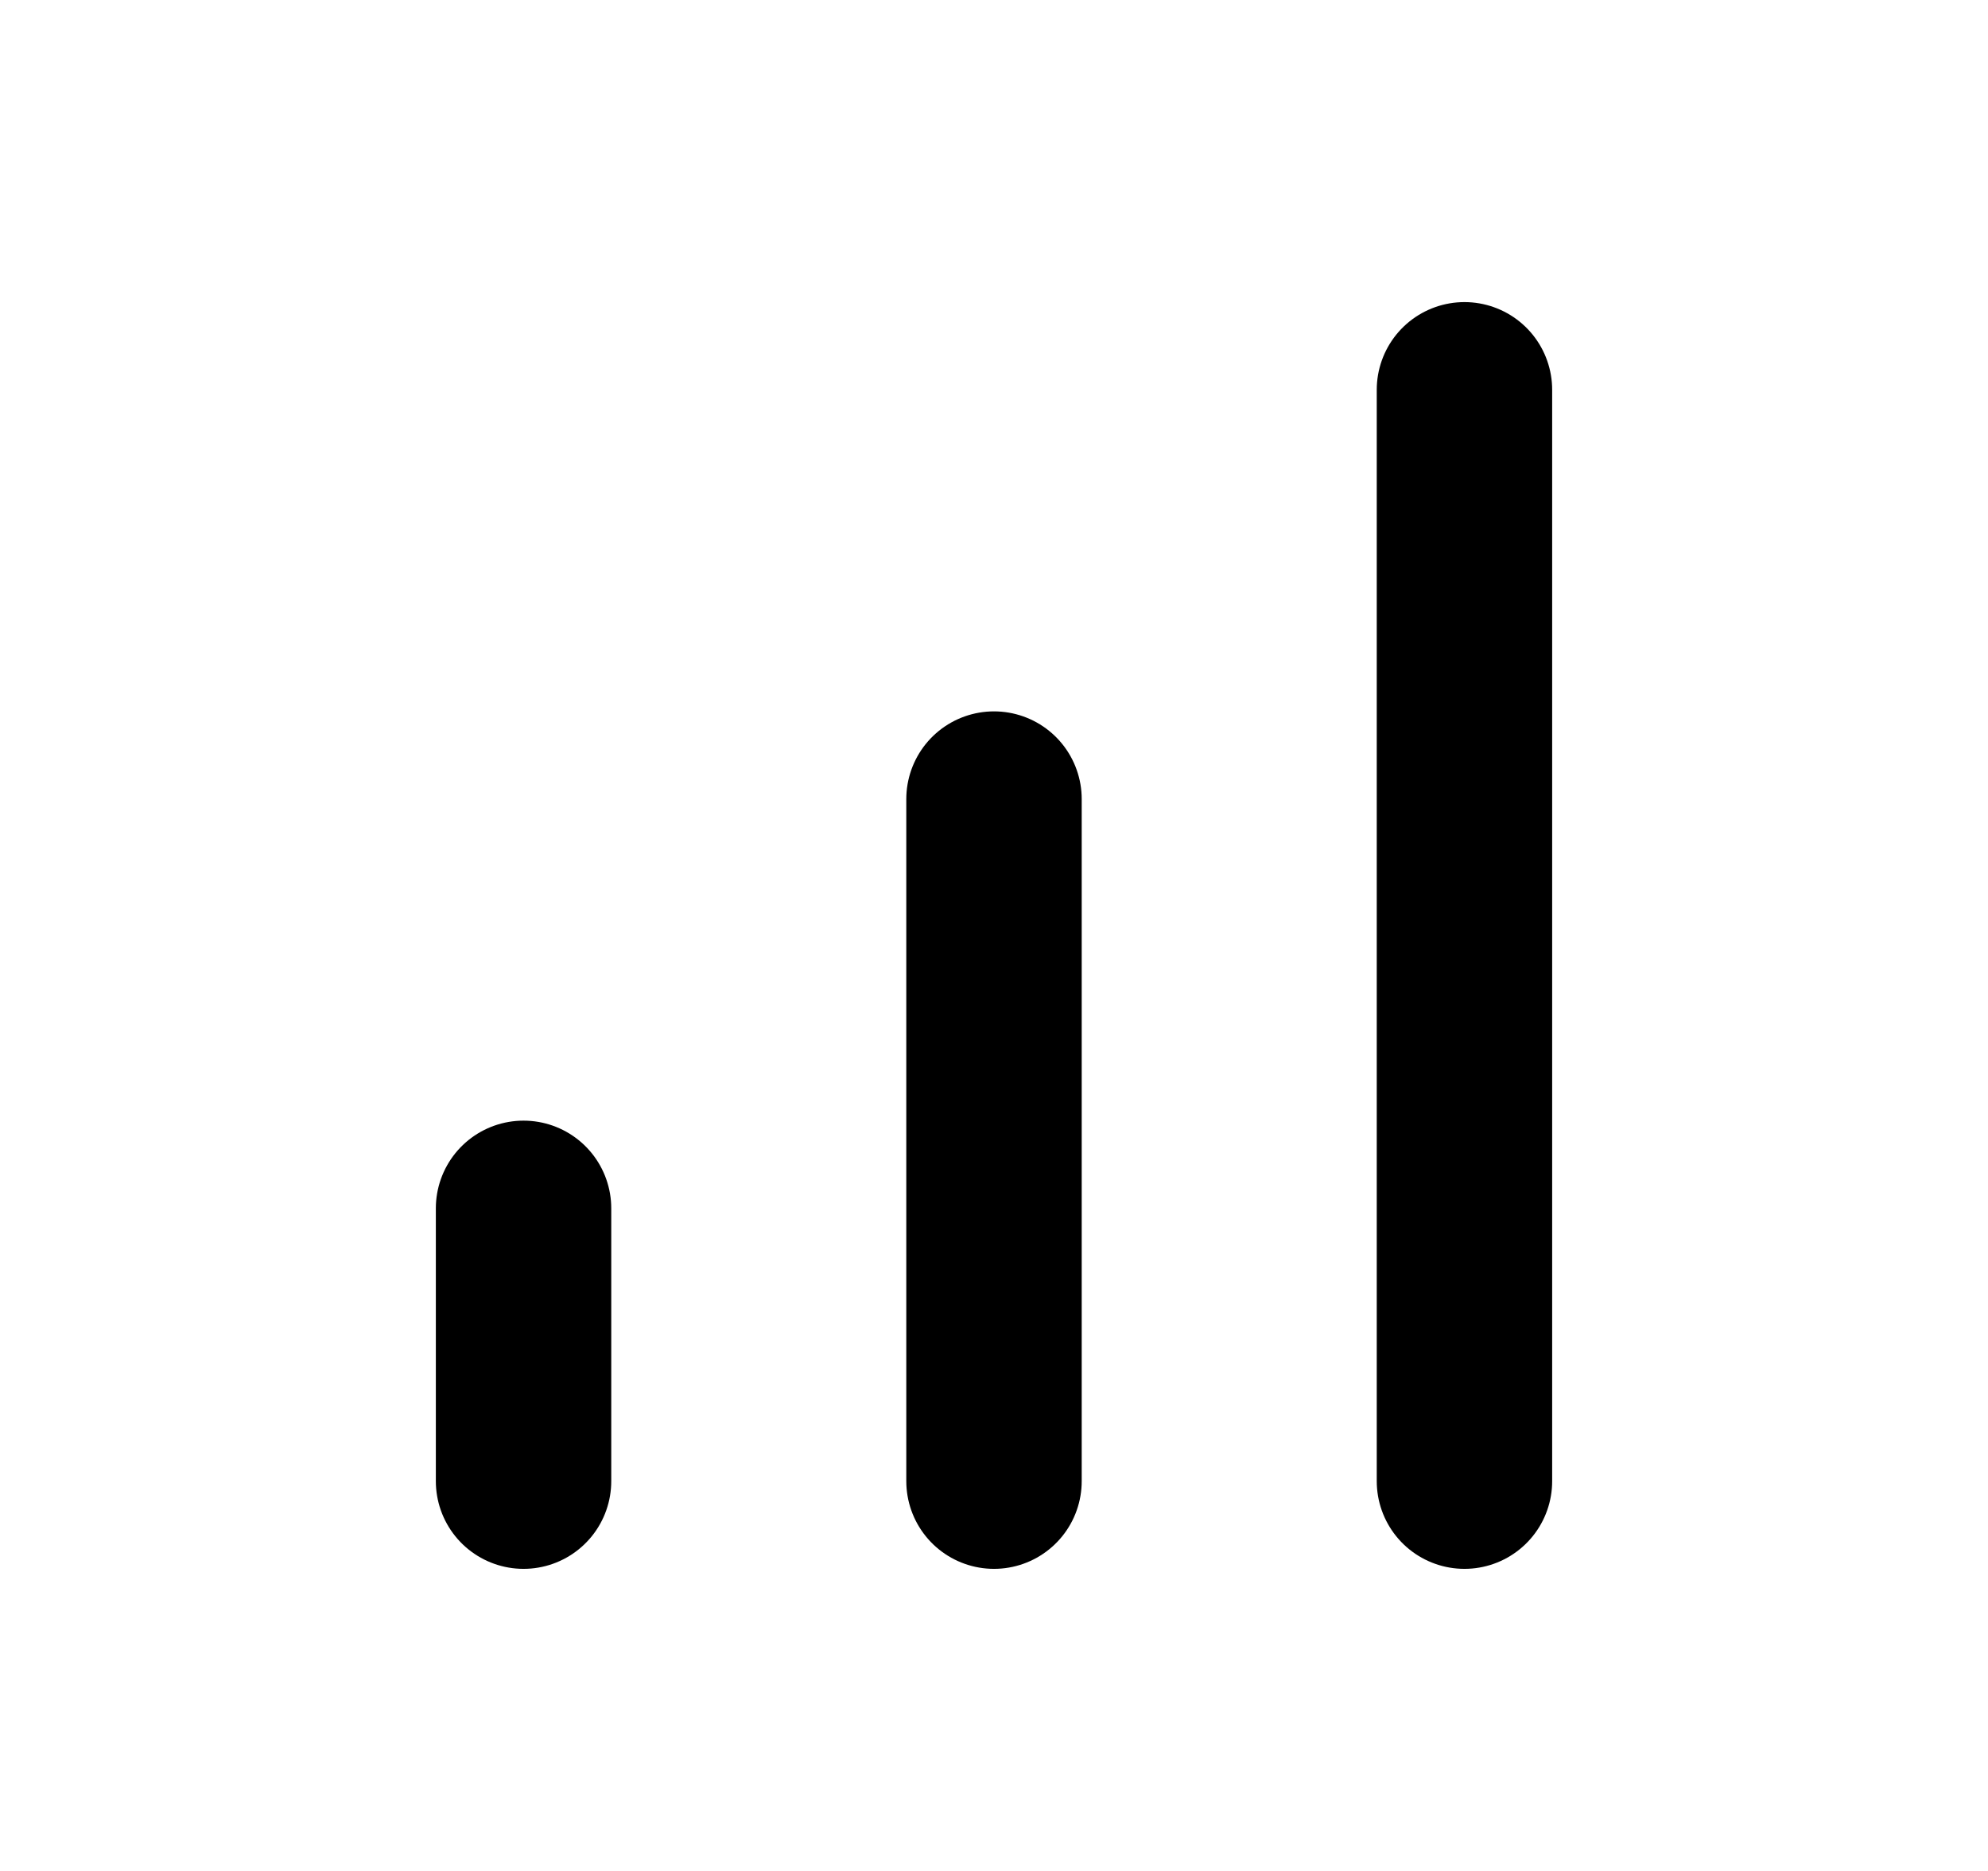 <?xml version="1.0" encoding="UTF-8"?> <svg xmlns="http://www.w3.org/2000/svg" width="34" height="32" viewBox="0 0 34 32" fill="none"><path d="M17 25.333V13.667" stroke="black" stroke-width="3" stroke-linecap="round" stroke-linejoin="round"></path><path d="M25.046 25.333V6.667" stroke="black" stroke-width="3" stroke-linecap="round" stroke-linejoin="round"></path><path d="M8.954 25.333V20.667" stroke="black" stroke-width="3" stroke-linecap="round" stroke-linejoin="round"></path></svg> 
